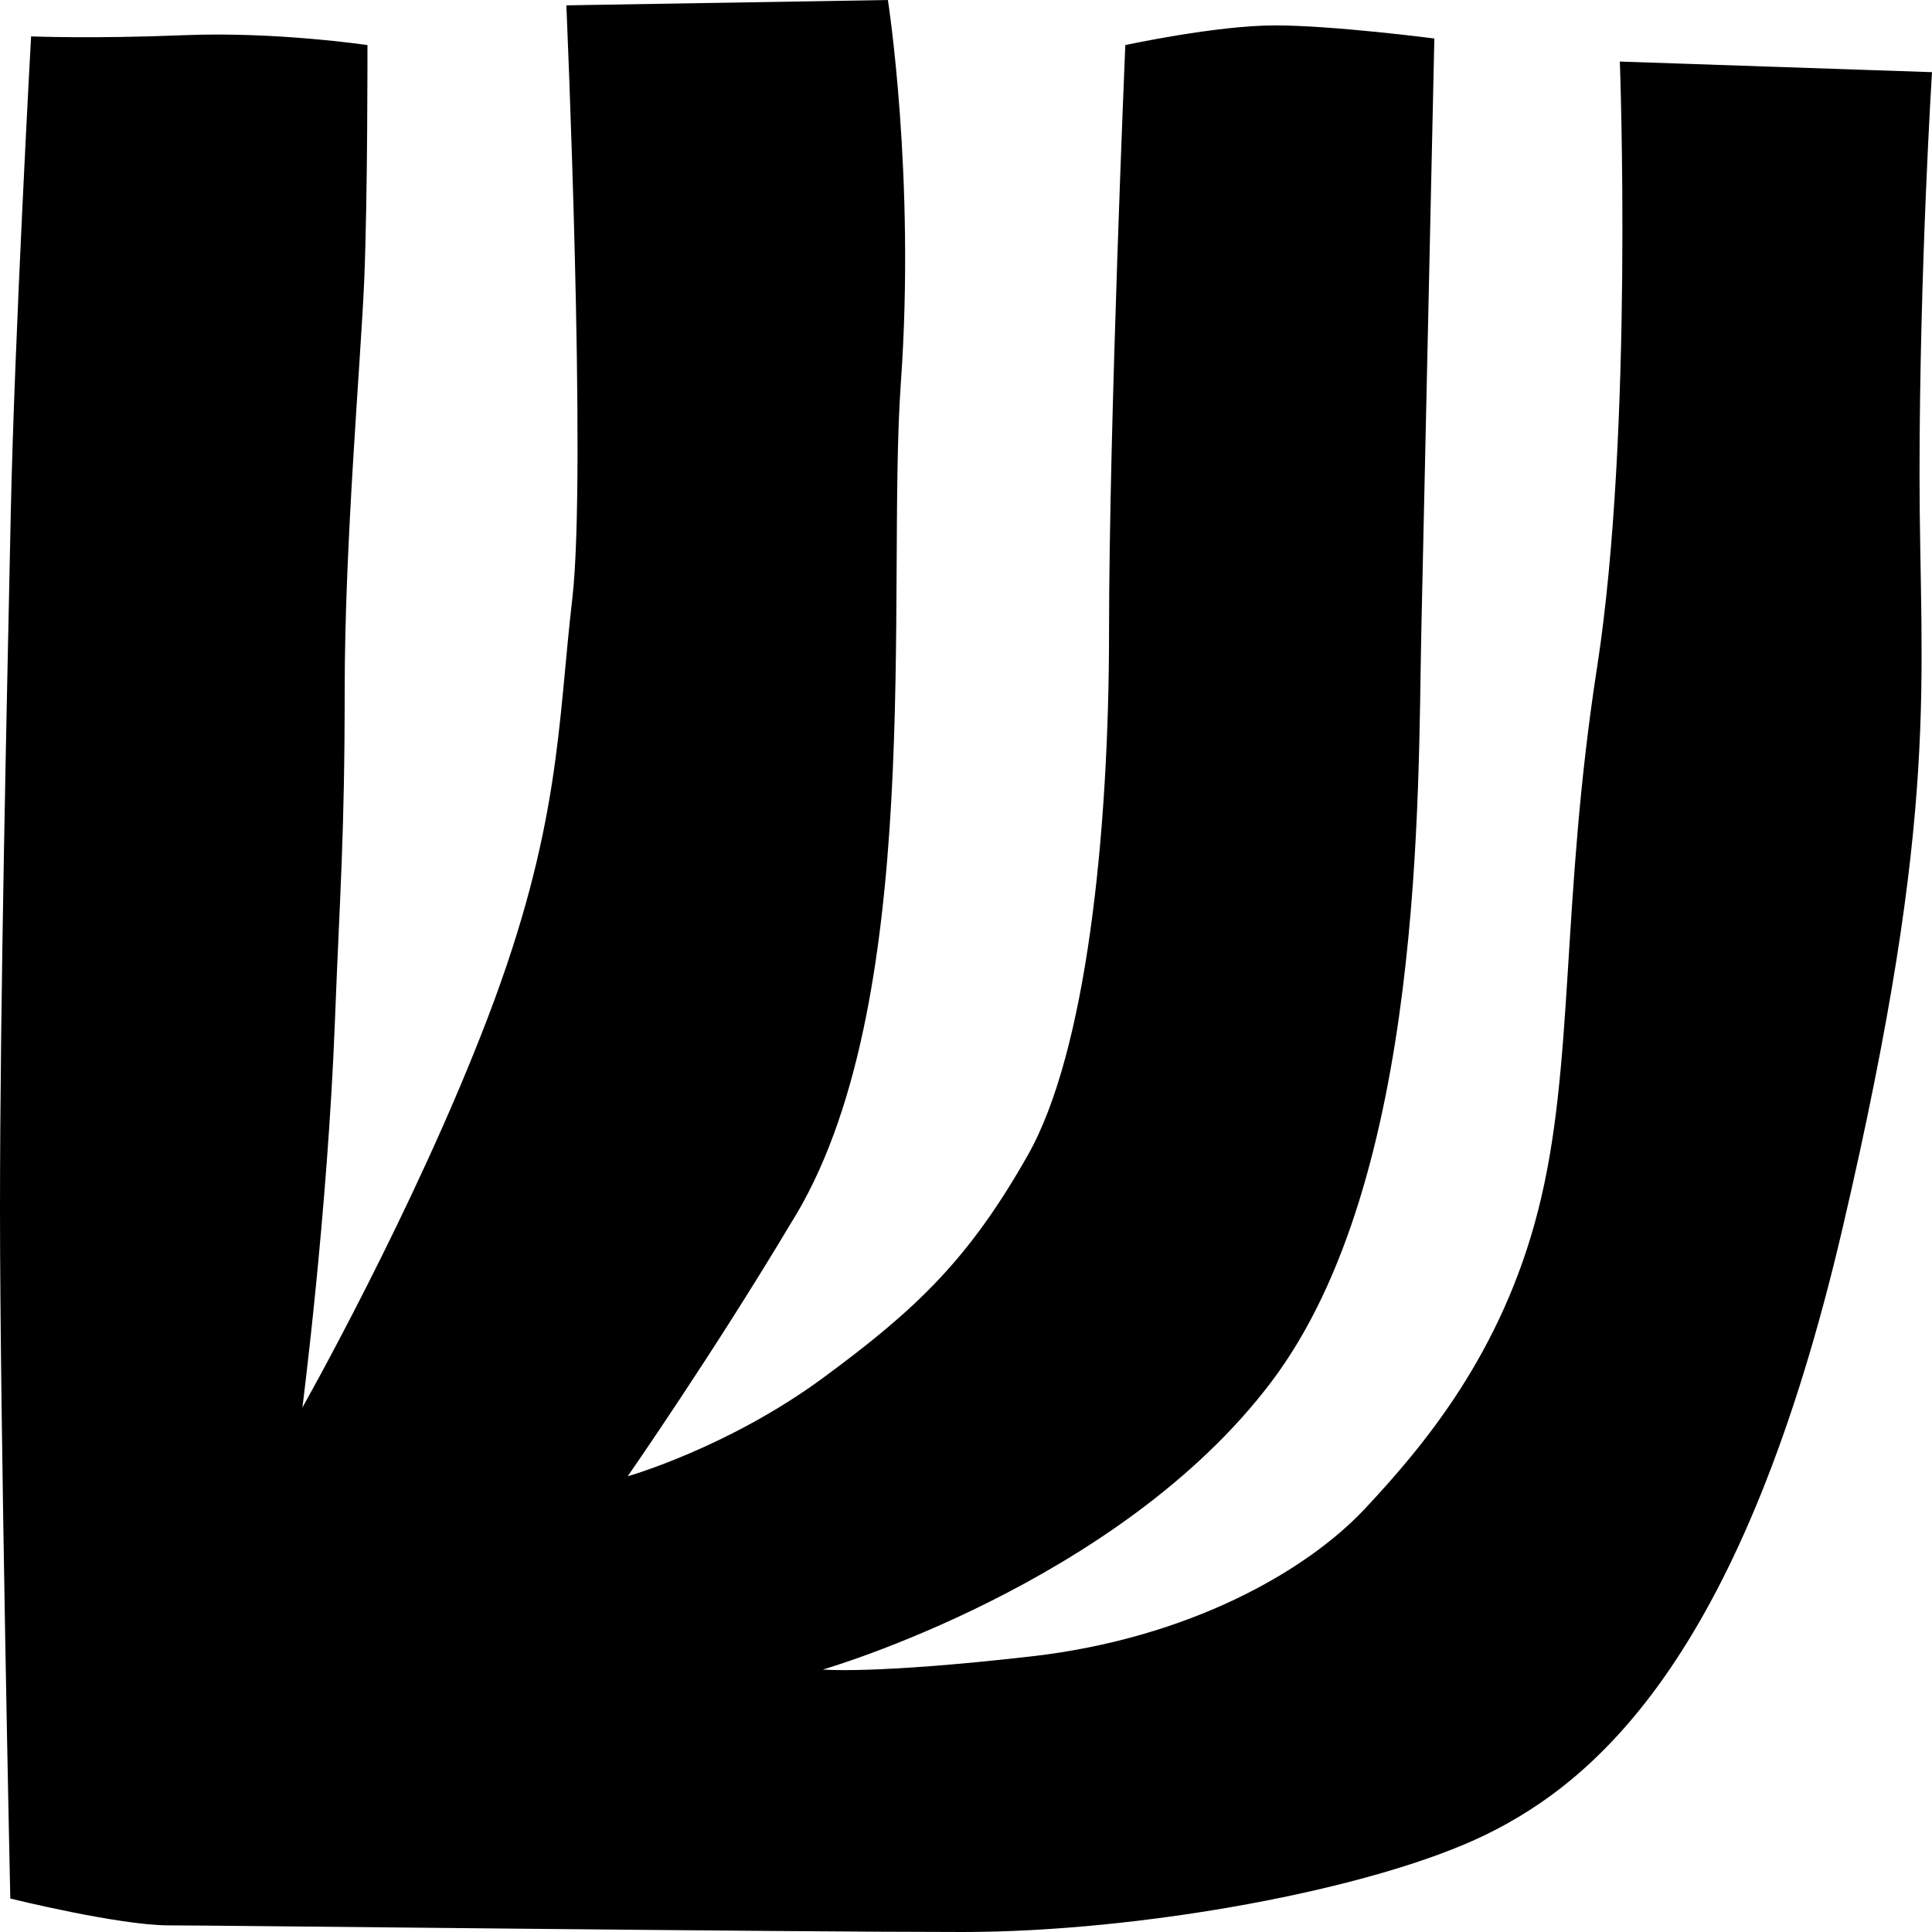 <svg version="1.1" xmlns="http://www.w3.org/2000/svg" xmlns:xlink="http://www.w3.org/1999/xlink" viewBox="0 0 256 256" xml:space="preserve">
	<path fill="hsl(270,12%,4%)" d="M4.12,4.823c0,0-2.206,39.89-2.696,63.301C0.943,91.536,0,132.045,0,160.317
	c0,28.271,1.364,91.249,1.364,91.249s14.378,3.555,21.007,3.555S104.138,256,127.568,256c23.432,0,54.287-5.571,69.311-12.896
	c15.023-7.328,34.191-24.318,47.282-80.415c13.09-56.097,10.187-72.407,10.187-99.714S256,9.562,256,9.562l-41.363-1.405
	c0,0,1.836,49.057-3.017,80.269c-4.841,31.222-2.938,52.886-7.8,71.919c-4.842,19.021-15.196,31.261-22.944,39.554
	c-7.758,8.285-23.321,17.199-44.257,19.585c-20.934,2.384-27.585,1.735-27.585,1.735s39.223-11.282,59.481-38.188
	c20.26-26.907,19.355-78.252,19.817-99.379c0.462-21.128,1.726-78.549,1.726-78.549s-13.363-1.738-21.121-1.738
	s-19.828,2.606-19.828,2.606s-2.155,50.774-2.155,77.679c0,26.906-3.019,55.772-10.774,69.437
	c-7.748,13.652-14.547,20.245-27.146,29.507c-12.609,9.266-25.863,13.02-25.863,13.02s11.369-16.35,21.554-33.412
	c18.104-28.643,12.7-84.224,14.646-111.531C121.305,23.356,117.65,0,117.65,0L75.043,0.707c0,0,2.725,62.039,0.791,78.608
	c-1.935,16.59-1.529,30.22-11.207,55.549c-9.677,25.33-24.559,51.643-24.559,51.643s3.338-25.84,4.311-51.209
	c0.649-16.933,1.293-24.303,1.293-43.832c0-19.528,2.095-43.024,2.586-54.245c0.471-11.222,0.431-31.246,0.431-31.246
	S36.535,4.167,24.426,4.662C12.309,5.155,4.12,4.823,4.12,4.823"/>
</svg>
